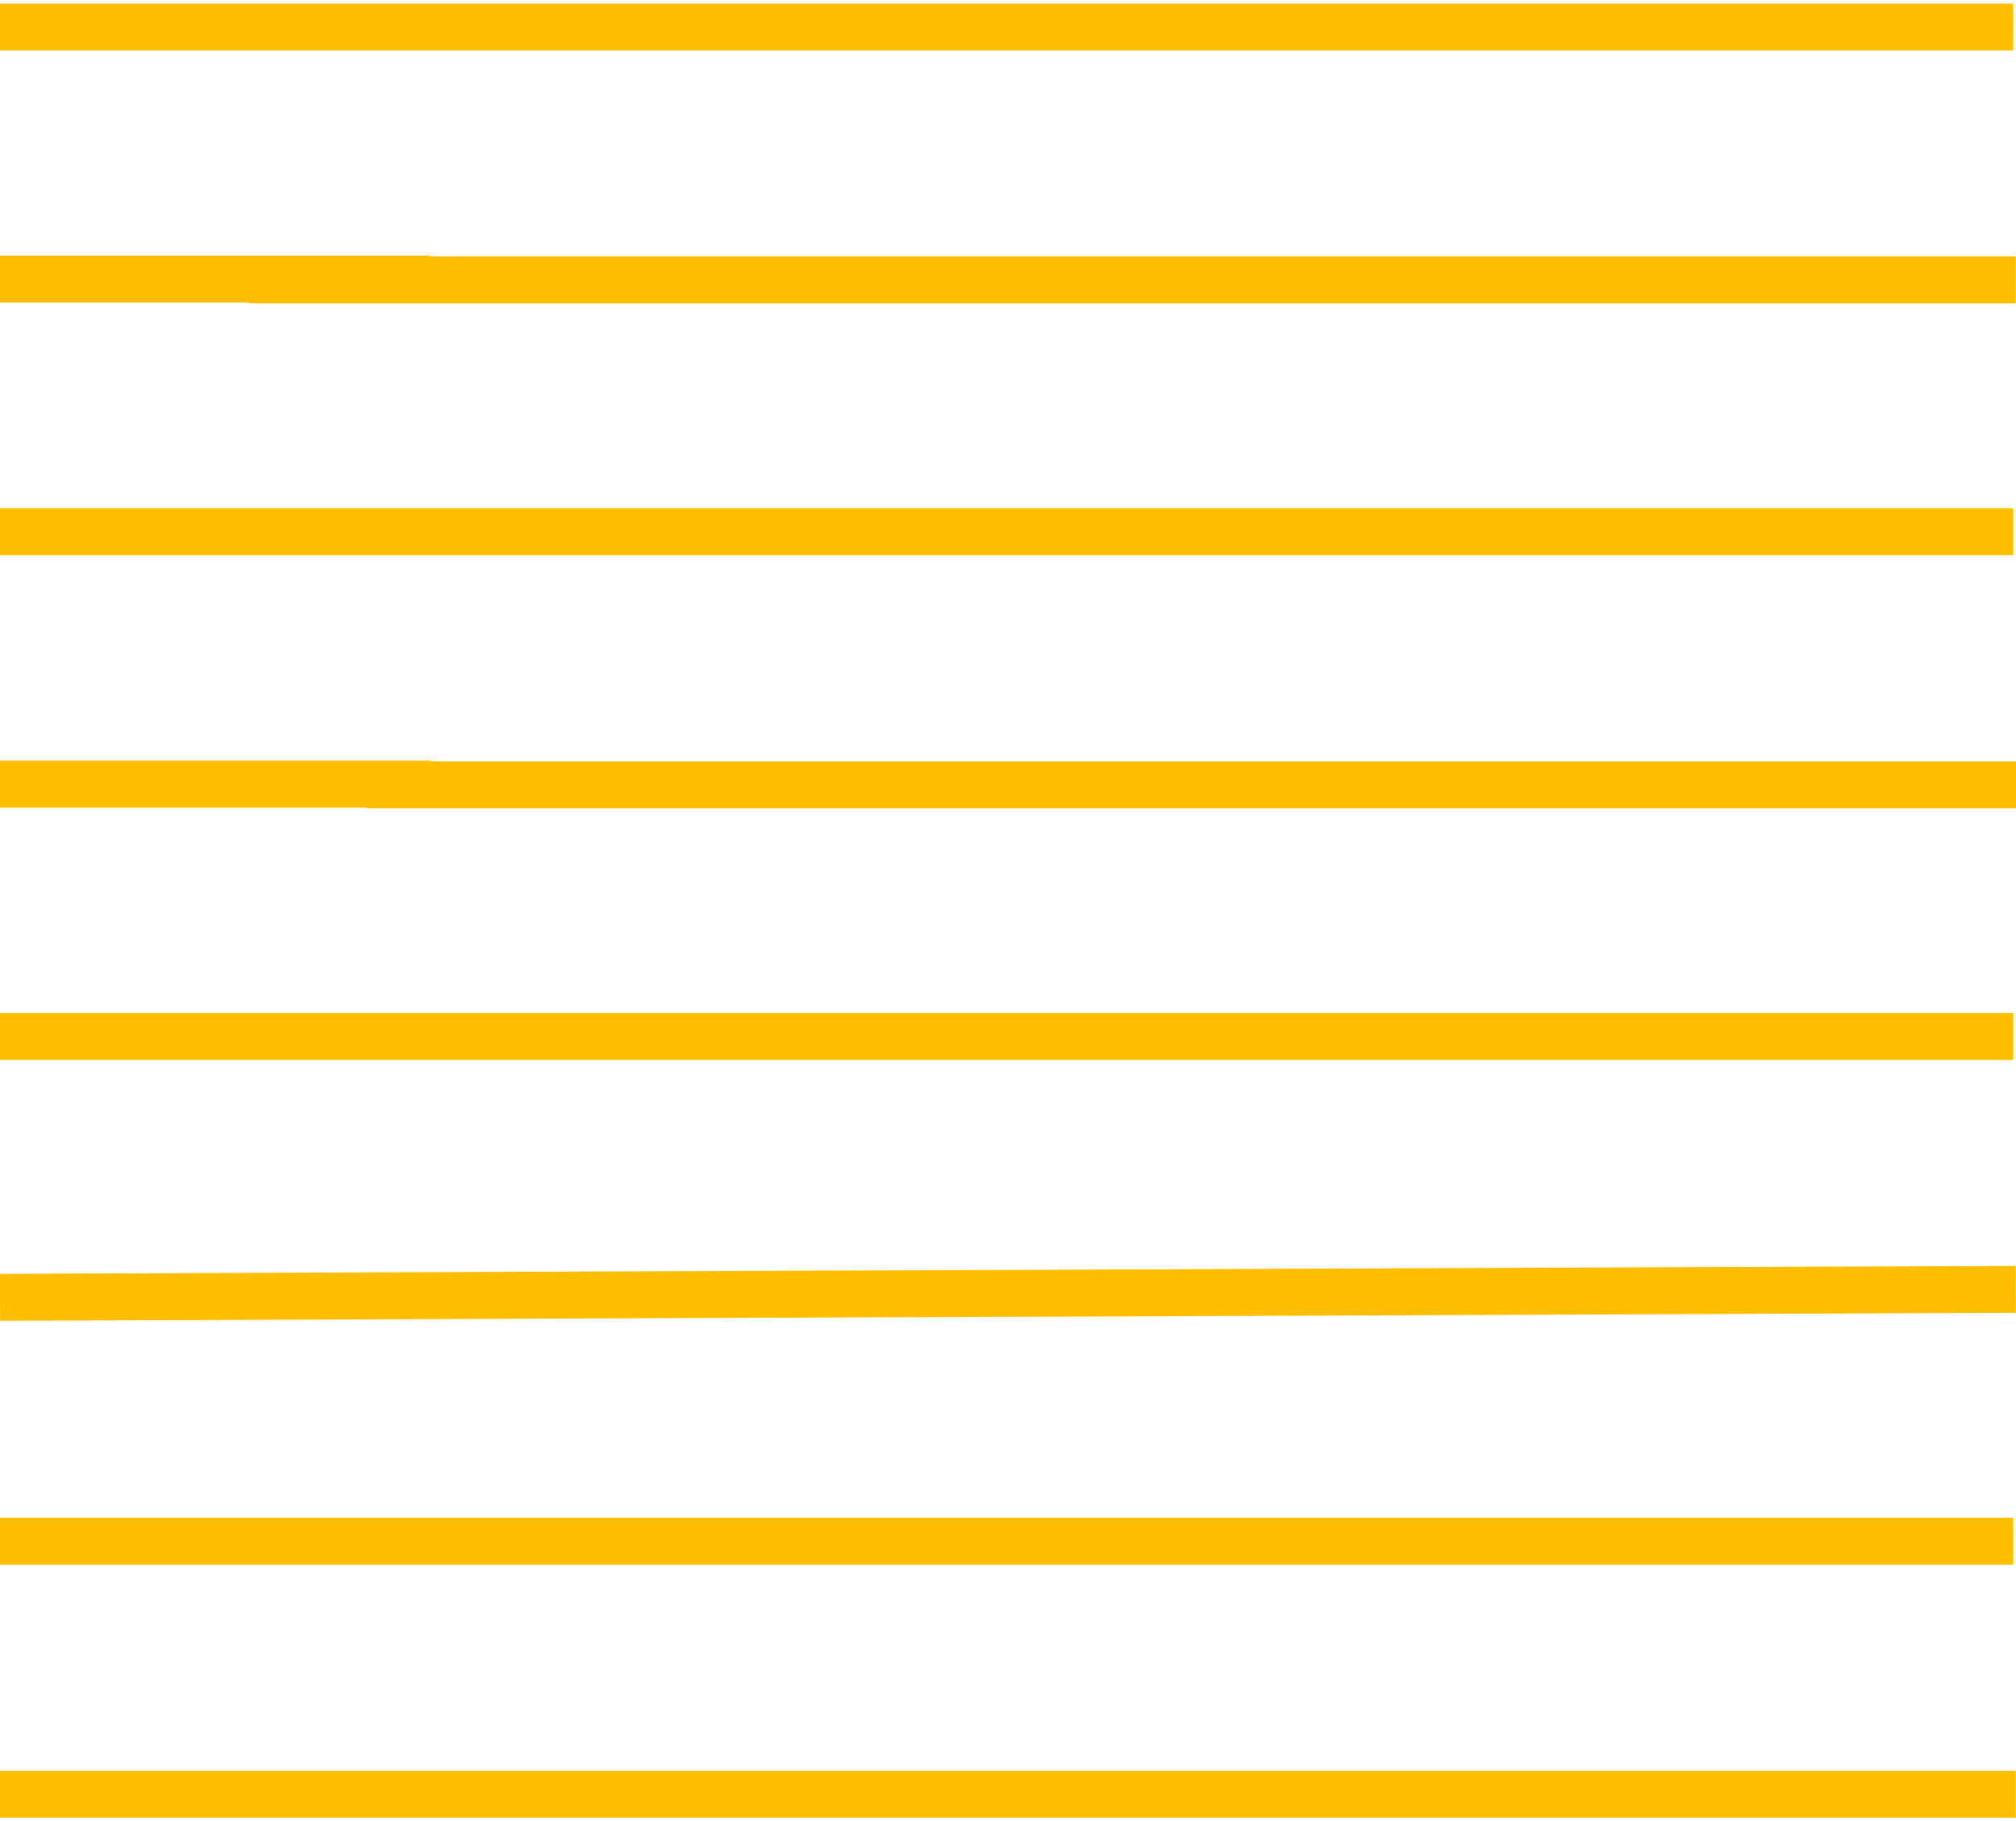 <?xml version="1.0" encoding="UTF-8"?>
<svg xmlns="http://www.w3.org/2000/svg" xmlns:xlink="http://www.w3.org/1999/xlink" id="Ebene_1" data-name="Ebene 1" width="85.88" height="77.57" viewBox="0 0 85.88 77.57">
  <defs>
    <style>
      .cls-1, .cls-2 {
        fill: none;
      }

      .cls-2 {
        stroke: #ffbf00;
        stroke-miterlimit: 10;
        stroke-width: 2px;
      }

      .cls-3 {
        clip-path: url(#clippath);
      }
    </style>
    <clipPath id="clippath">
      <rect class="cls-1" x="0" width="85.88" height="77.57"></rect>
    </clipPath>
  </defs>
  <g class="cls-3">
    <g id="Gruppe_61" data-name="Gruppe 61">
      <path id="Pfad_101" data-name="Pfad 101" class="cls-2" d="M85.76,44.15H0M85.76,65.65H0M85.76,22.65H0M85.76,1.15H0M0,76.43h85.87M0,55.26l85.87-.34M15.63,33.43h70.25M0,33.4h18.31M10.6,11.92h75.27M0,11.89h18.31"></path>
    </g>
  </g>
</svg>
